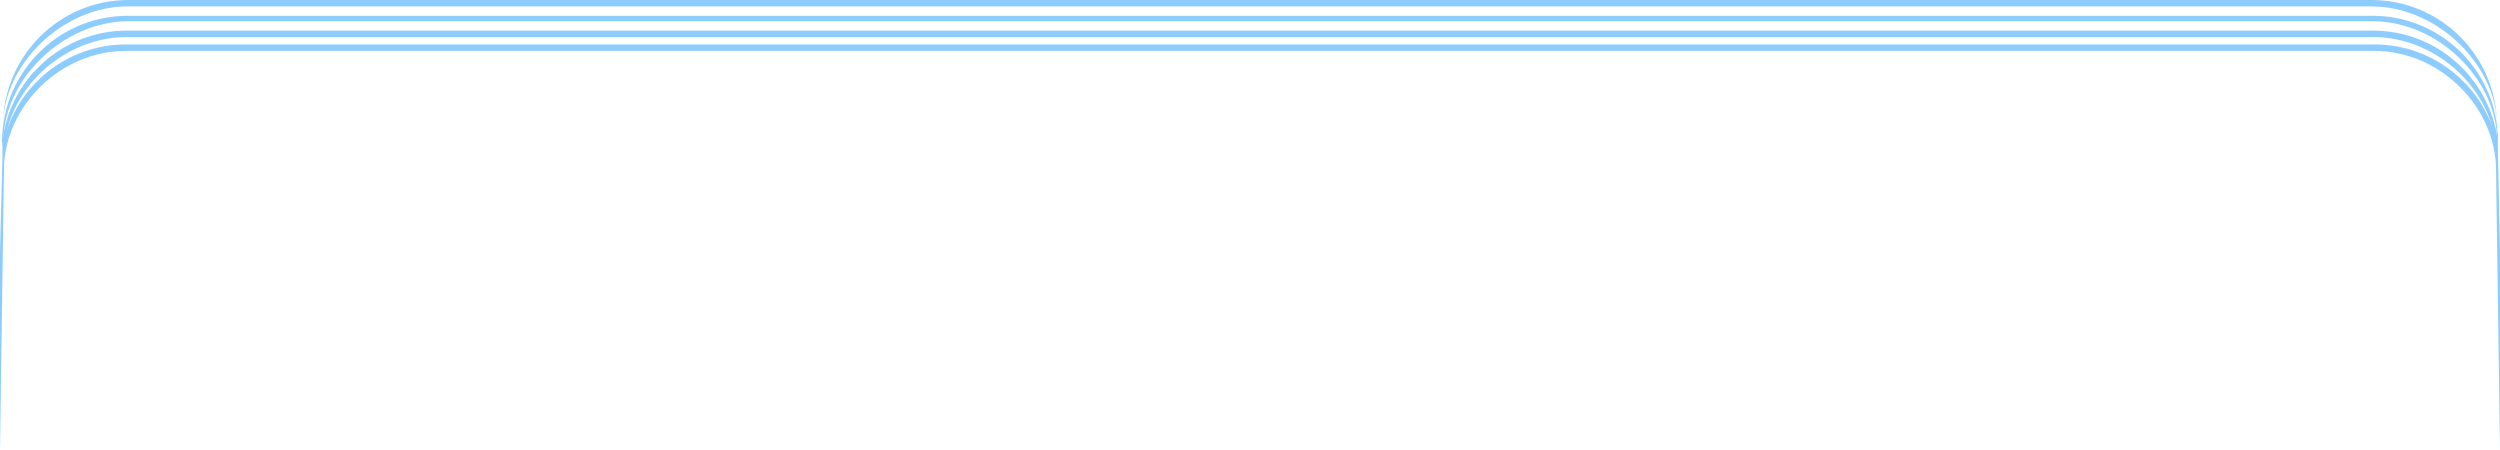 <?xml version="1.0" encoding="utf-8"?>
<!-- Generator: Adobe Illustrator 27.8.0, SVG Export Plug-In . SVG Version: 6.00 Build 0)  -->
<svg version="1.1" baseProfile="tiny" id="Layer_1" xmlns="http://www.w3.org/2000/svg" xmlns:xlink="http://www.w3.org/1999/xlink"
	 x="0px" y="0px" viewBox="0 0 506.2 91.2" overflow="visible" xml:space="preserve">
<path id="opacity:3" fill="#8DCCFF" d="M505.3,28.9L505.3,28.9c-1.5-11.6-12.4-21.4-24.8-21.4H25.7C13.4,7.5,2.6,17.1,1,28.6
	c0,0,0,0,0,0c0,0,0,0,0,0c-0.2,0.9-0.4,1.9-0.5,2.8l0.1-2.9c0-0.2,0-0.4,0-0.6C2.3,15.7,12.9,6.2,25.7,6.2h454.8
	c12.8,0,23.4,9.5,25.2,21.9c0,0.2,0,0.3,0,0.5l0.1,3C505.7,30.7,505.5,29.8,505.3,28.9z"/>
<path id="opacity:70" fill="#8DCCFF" d="M505.6,25.5c0-12.3-12.1-24.2-25.4-24.2H26C12.7,1.2,0.6,13.1,0.6,25.5C0.6,11.4,12,0,26,0
	h454.2C494.2,0,505.6,11.4,505.6,25.5z"/>
<path id="opacity:0.5" fill="#8DCCFF" d="M506.2,50.8v40.5l-0.8-56.8c0-12.8-11.3-24.2-24.7-24.2H25.5c-13.4,0-24.7,11.4-24.7,24.2
	L0,91.2V50.8l0.5-19.1c0-1,0.1-2,0.2-2.9c0,0,0,0,0,0c0,0,0,0,0,0C3.3,17.4,13.4,9,25.5,9h455.3c12.1,0,22.2,8.5,24.8,19.8v0
	c0.1,0.9,0.2,1.9,0.2,2.8L506.2,50.8z"/>
<path id="opacity:10" fill="#8DCCFF" d="M505.8,28.6v3c0-1.2-0.1-2.4-0.2-3.6c-0.3-12.1-12-23.7-25.2-23.7H25.9
	C12.8,4.4,1.1,15.9,0.7,28c-0.2,1.2-0.3,2.4-0.3,3.7v-3c0-1.1,0.1-2.1,0.2-3.1C2.2,12.9,12.9,3.2,25.9,3.2h454.5
	c13,0,23.7,9.8,25.2,22.3C505.7,26.5,505.8,27.5,505.8,28.6z"/>
</svg>
